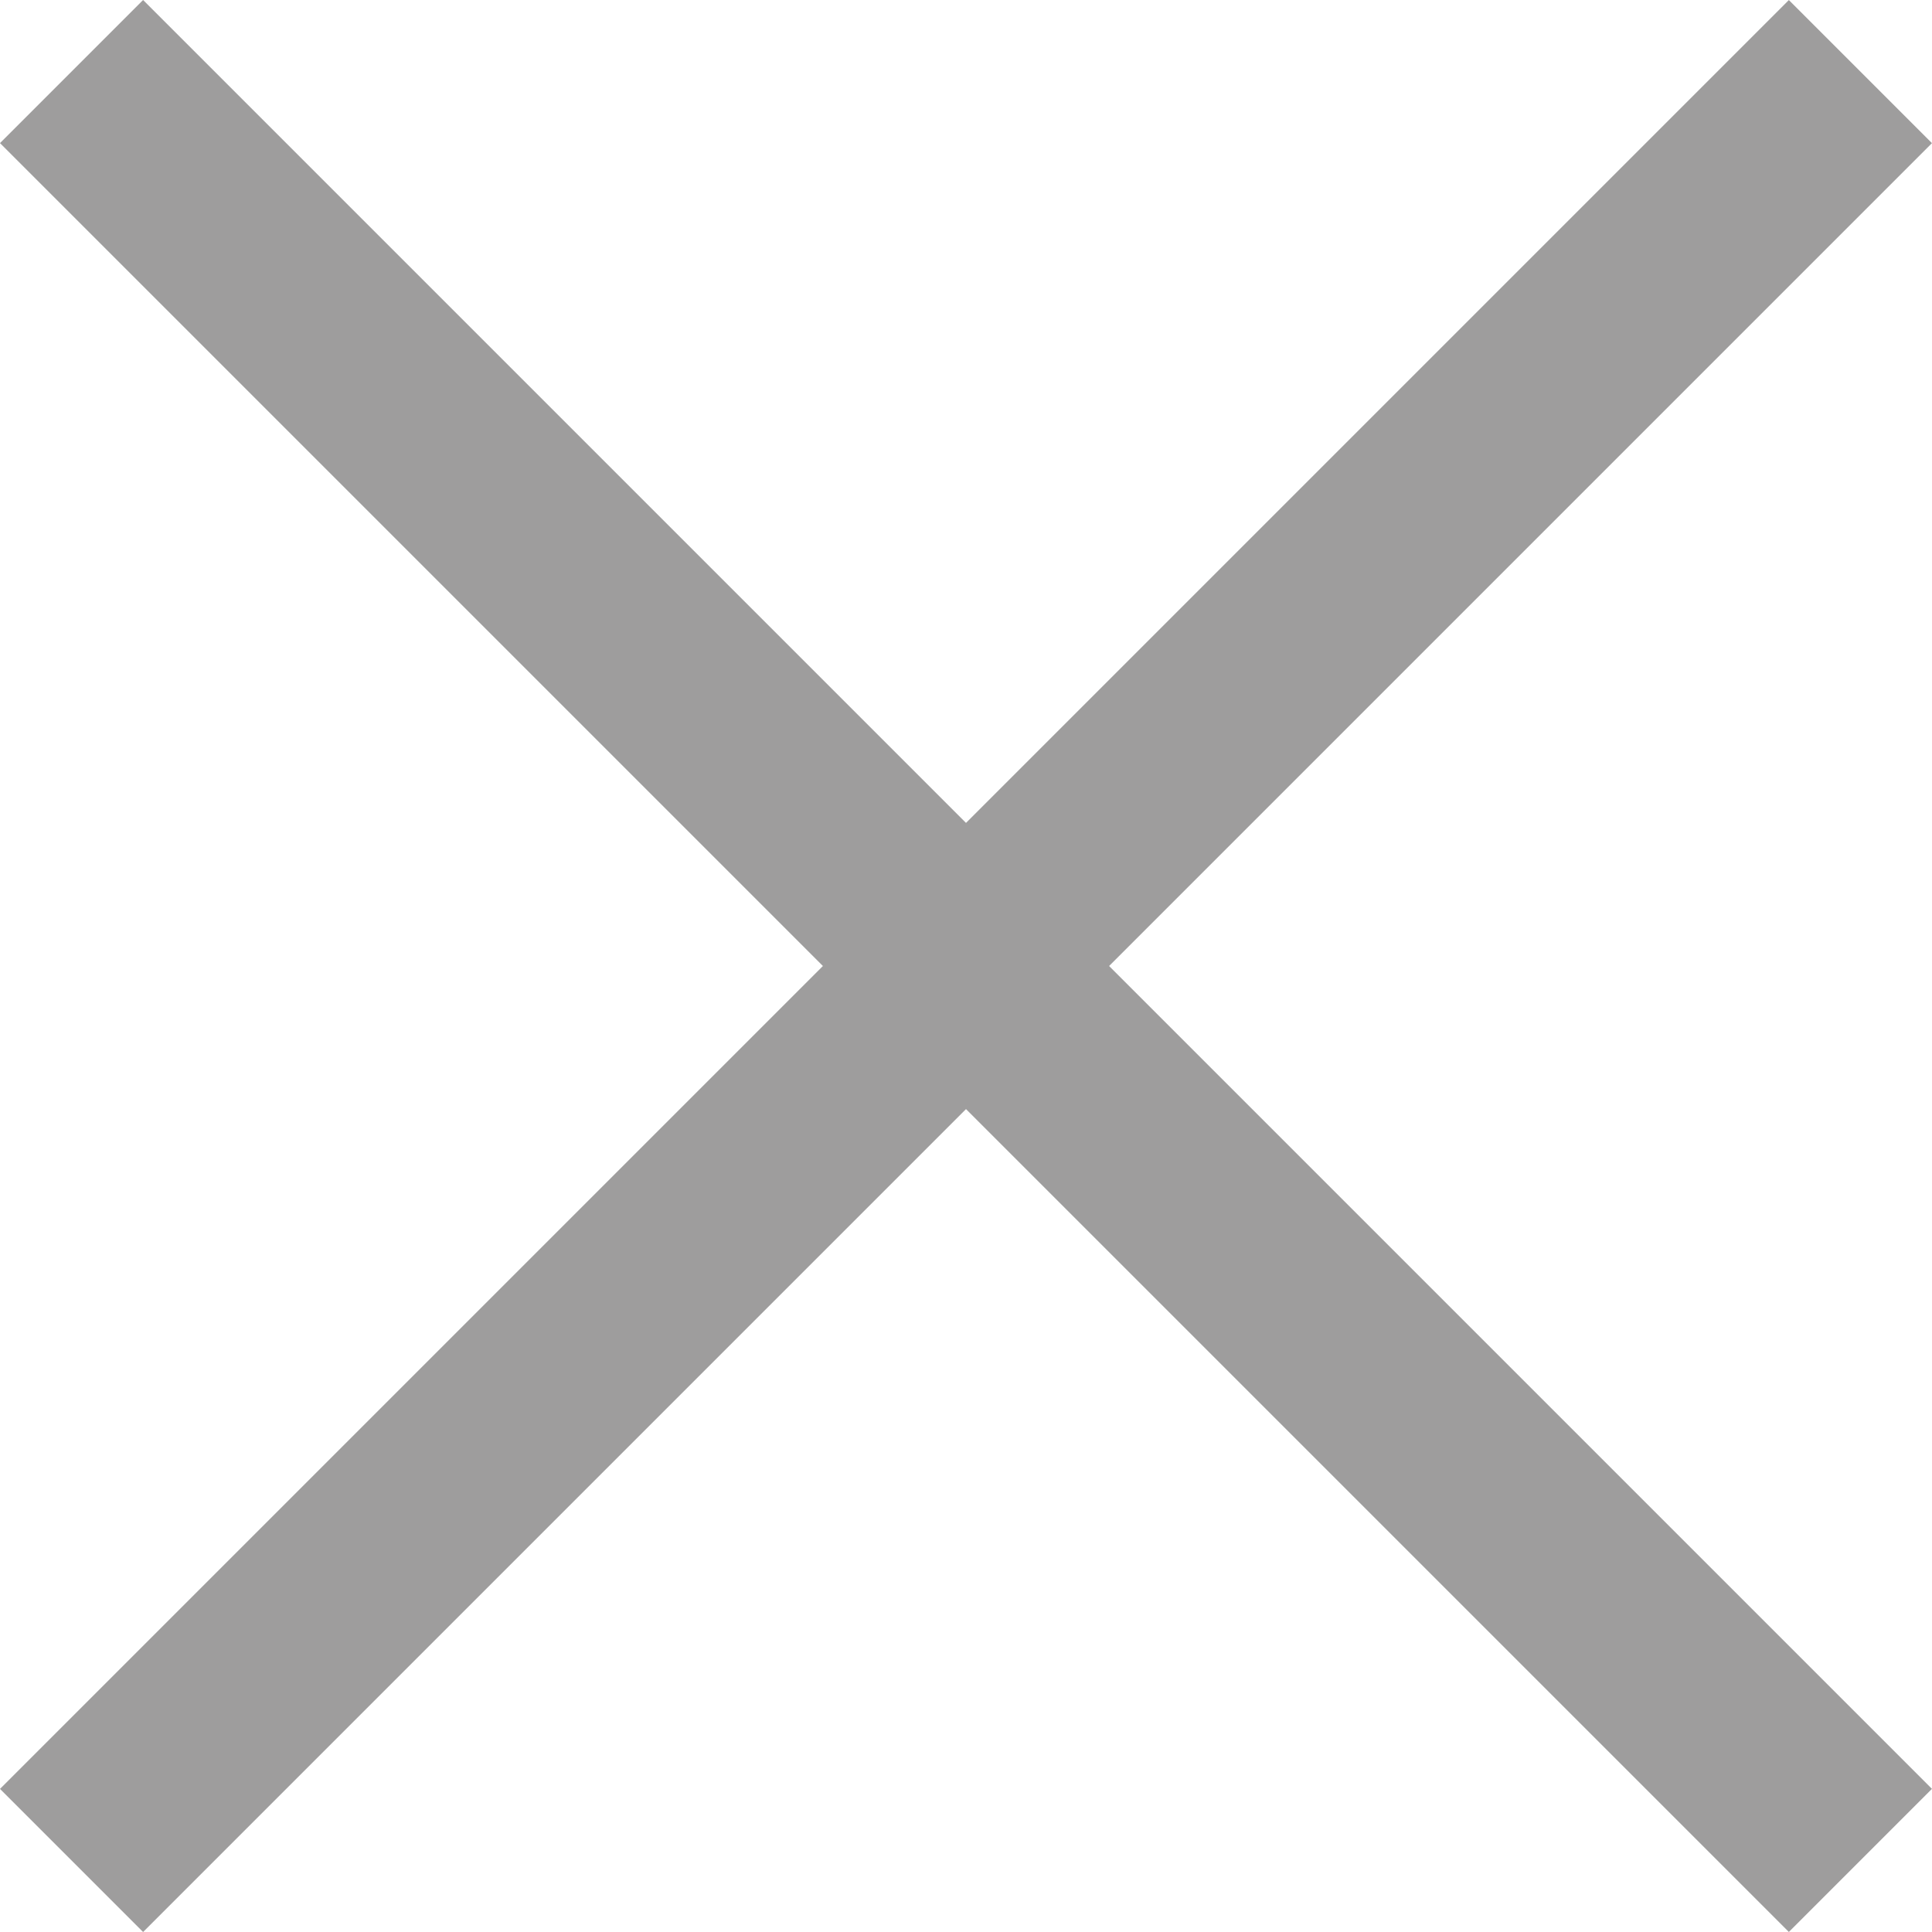 <svg width="16" height="16" viewBox="0 0 16 16" fill="none" xmlns="http://www.w3.org/2000/svg">
<rect x="1.185" width="20.951" height="1.676" transform="rotate(45 1.185 0)" fill="#9E9D9D"/>
<rect y="14.815" width="20.951" height="1.676" transform="rotate(-45 0 14.815)" fill="#9E9D9D"/>
</svg>
